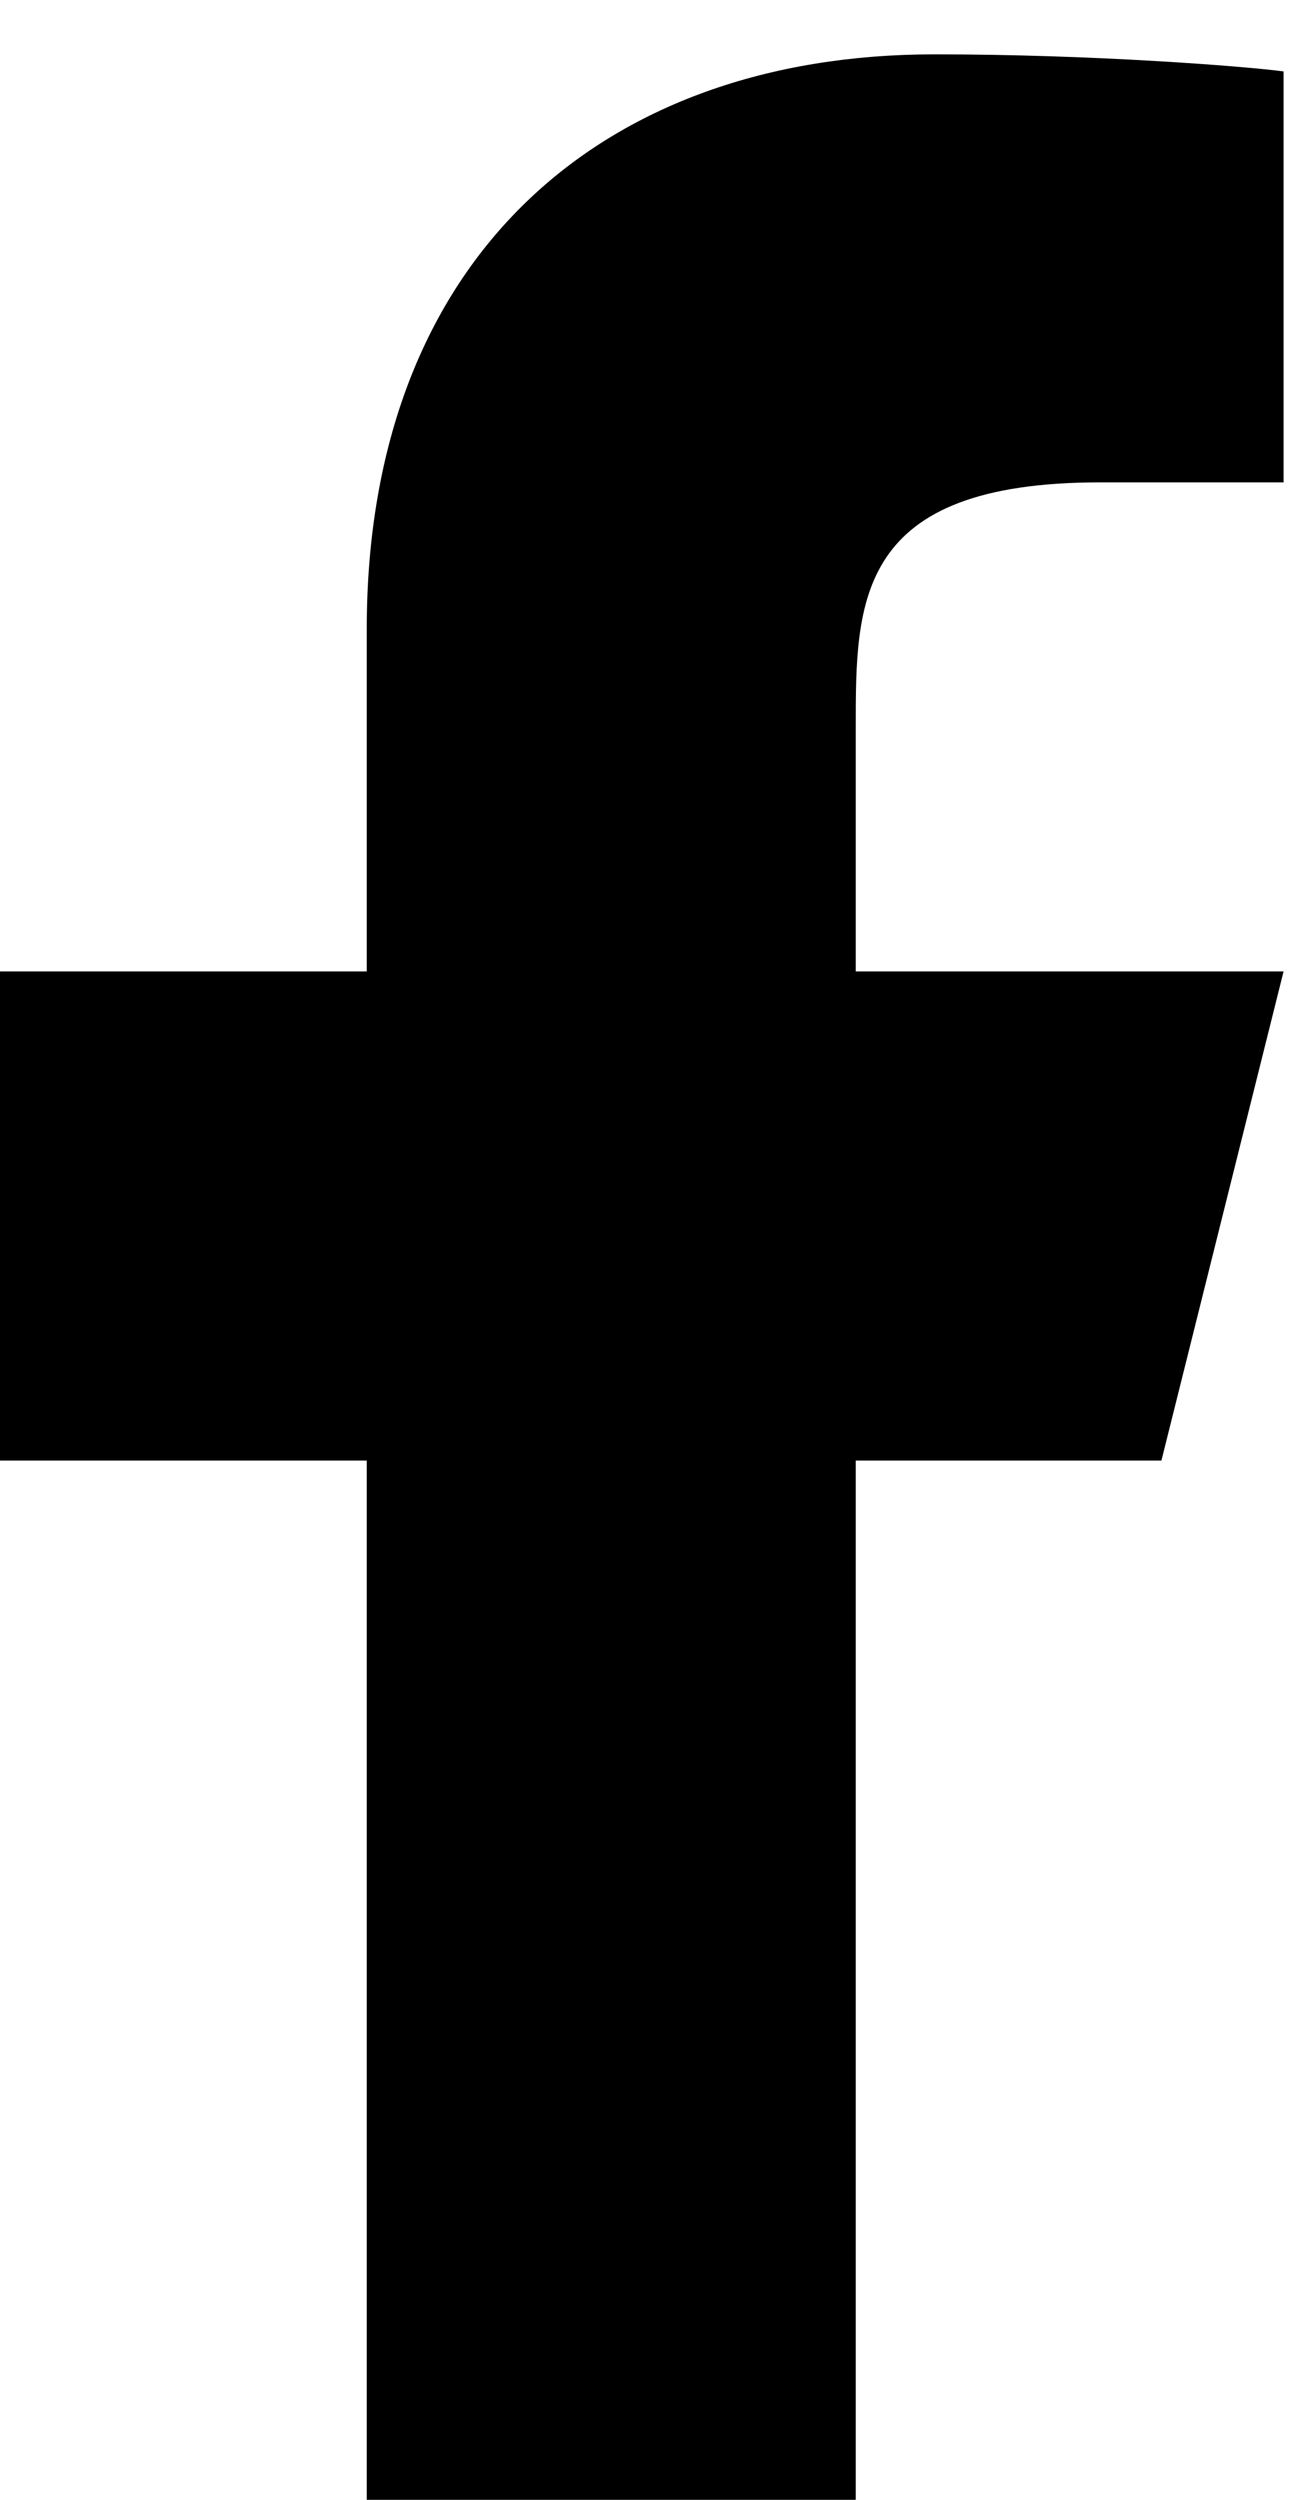 <svg width="12" height="23" viewBox="0 0 12 23" fill="none" xmlns="http://www.w3.org/2000/svg">
<path d="M7.875 13.438H10.688L11.812 8.938H7.875V6.688C7.875 5.529 7.875 4.438 10.125 4.438H11.812V0.657C11.446 0.609 10.061 0.5 8.598 0.5C5.544 0.5 3.375 2.364 3.375 5.787V8.938H0V13.438H3.375V23H7.875V13.438Z" fill="black"/>
</svg>
